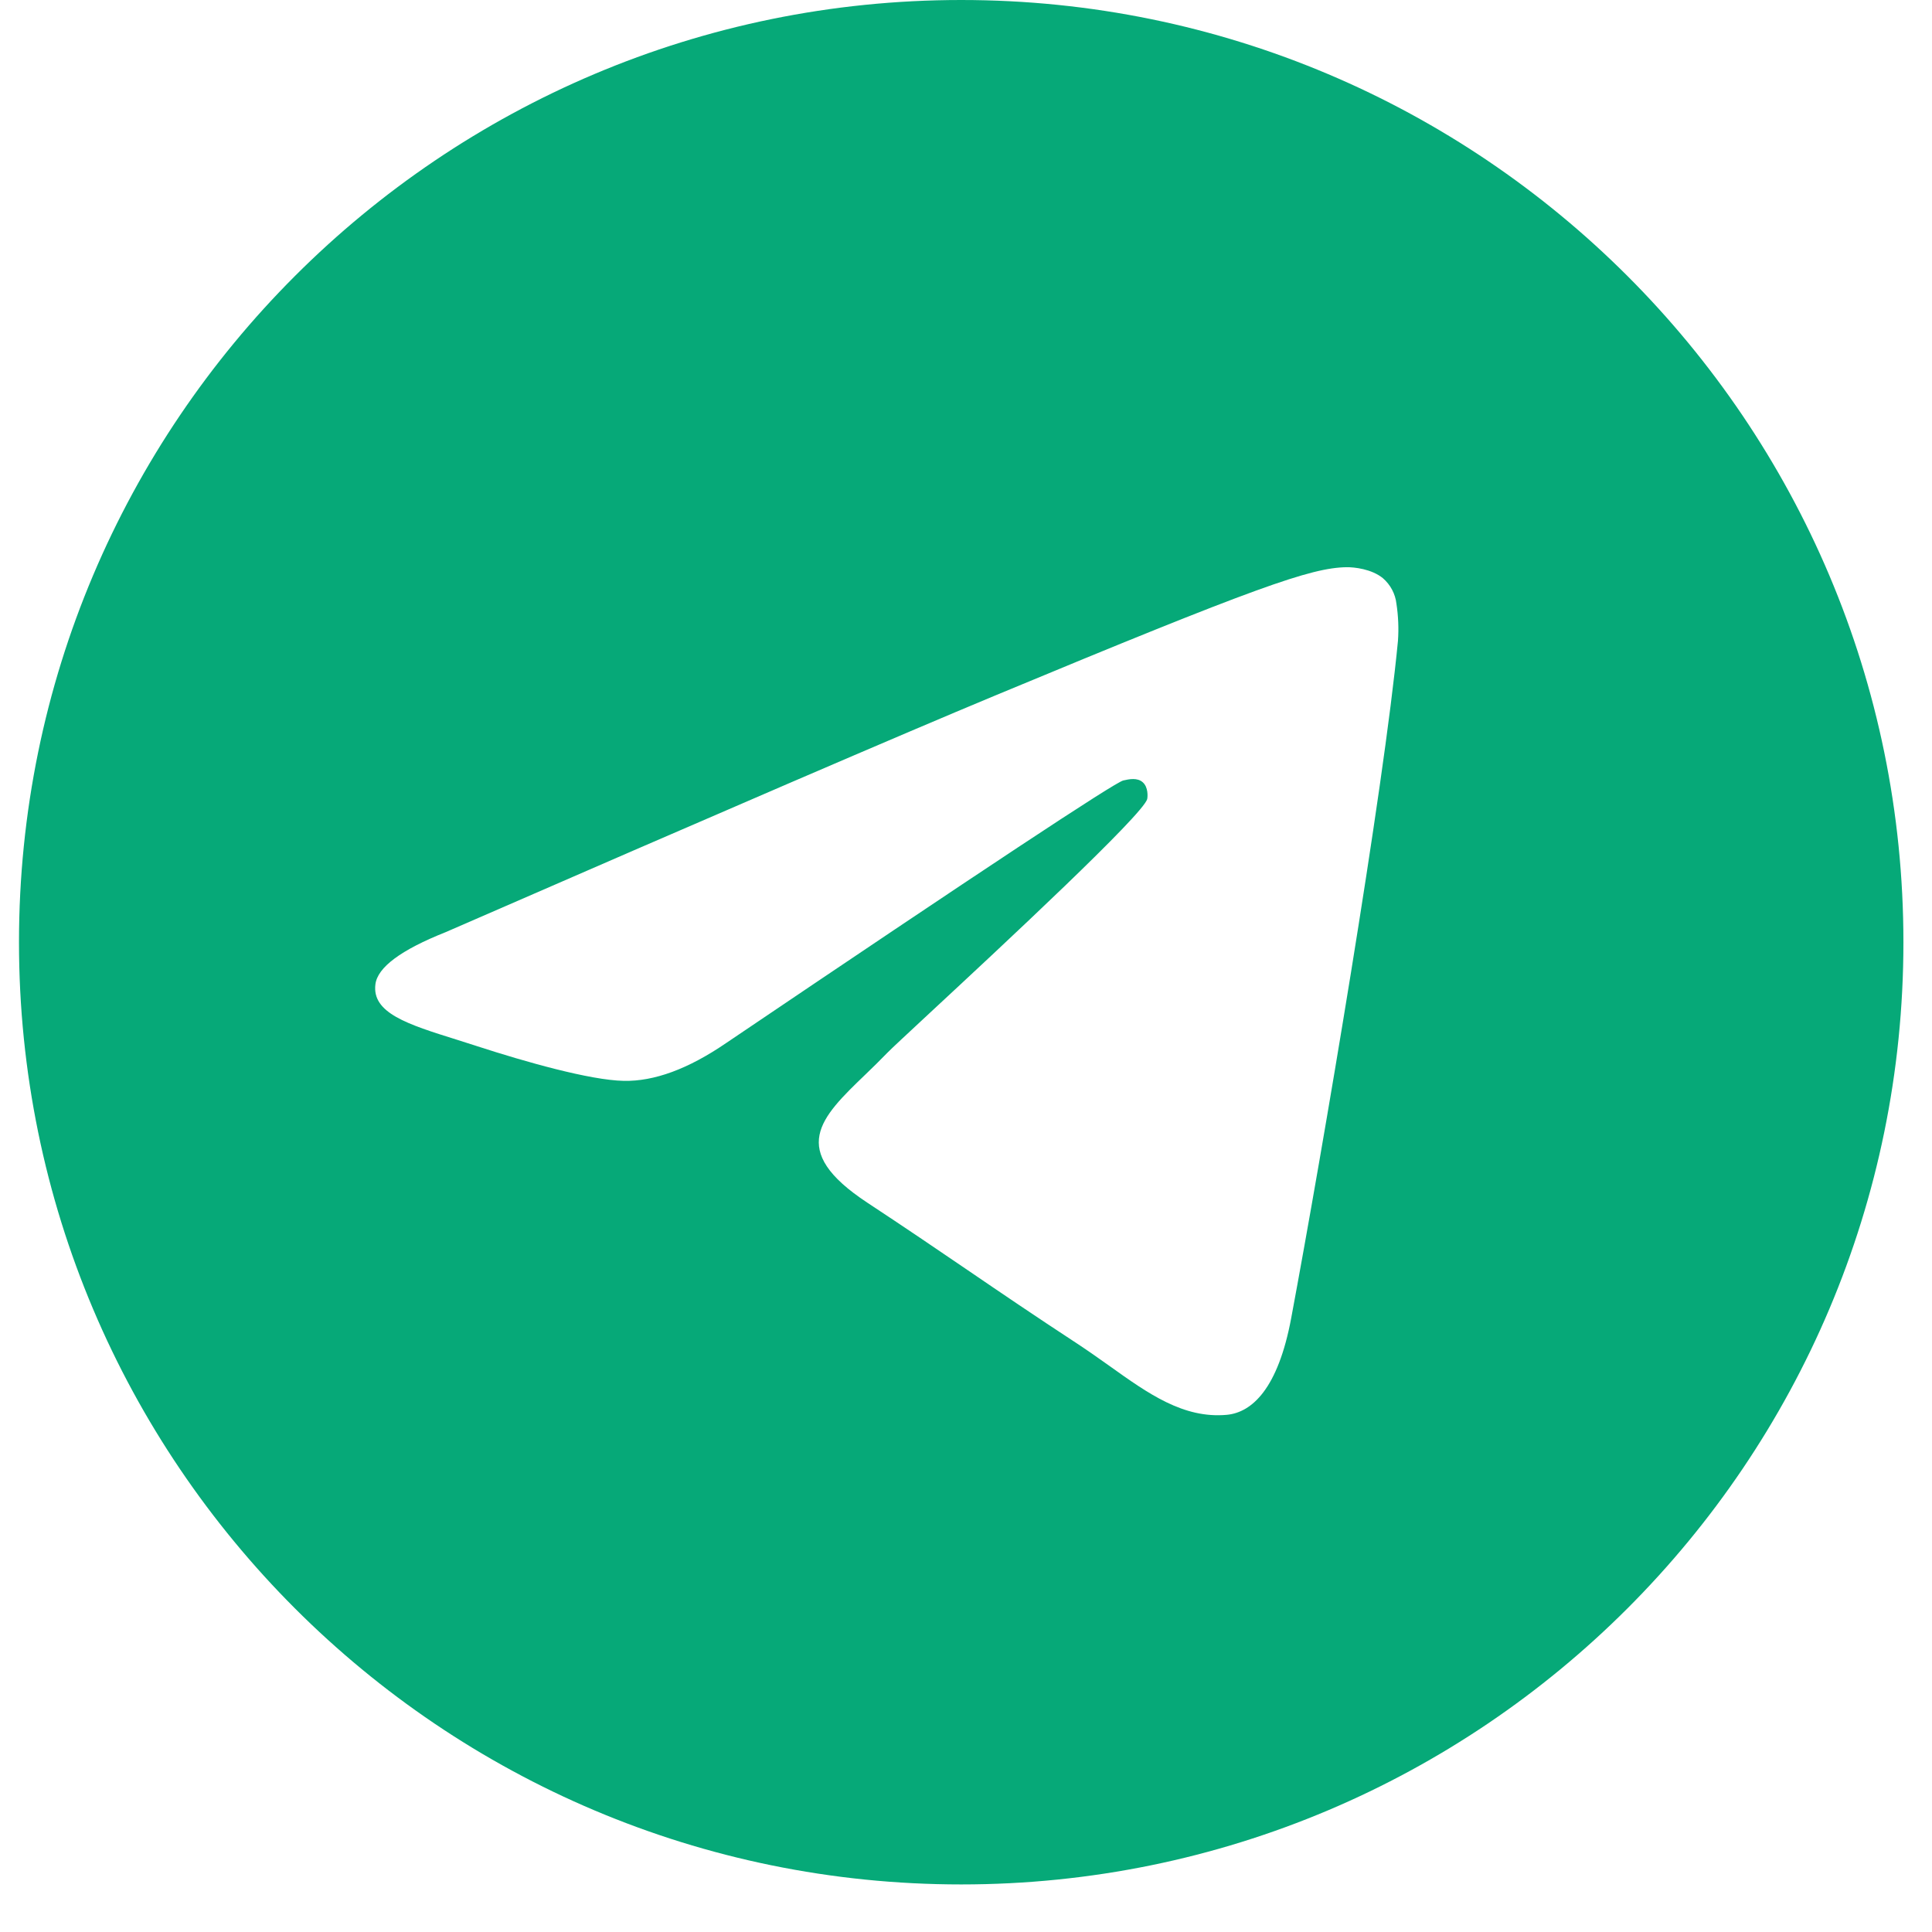 <?xml version="1.0" encoding="UTF-8"?> <svg xmlns="http://www.w3.org/2000/svg" width="29" height="29" viewBox="0 0 29 29" fill="none"> <path fill-rule="evenodd" clip-rule="evenodd" d="M28.571 14.143C28.571 21.953 22.238 28.286 14.428 28.286C6.618 28.286 0.285 21.953 0.285 14.143C0.285 6.332 6.618 0 14.428 0C22.238 0 28.571 6.332 28.571 14.143ZM14.935 10.441C13.559 11.013 10.81 12.197 6.687 13.993C6.018 14.259 5.667 14.52 5.635 14.775C5.58 15.206 6.12 15.376 6.853 15.605C6.954 15.637 7.057 15.669 7.163 15.704C7.886 15.939 8.857 16.214 9.361 16.224C9.82 16.234 10.331 16.045 10.896 15.659C14.747 13.057 16.736 11.743 16.861 11.715C16.949 11.695 17.072 11.669 17.154 11.743C17.236 11.816 17.228 11.955 17.22 11.993C17.166 12.221 15.052 14.188 13.955 15.206C13.614 15.523 13.372 15.748 13.322 15.8C13.212 15.914 13.099 16.024 12.99 16.129C12.318 16.775 11.816 17.26 13.018 18.052C13.596 18.433 14.058 18.747 14.519 19.061C15.022 19.404 15.524 19.746 16.175 20.172C16.34 20.281 16.498 20.393 16.652 20.502C17.238 20.921 17.765 21.296 18.415 21.237C18.792 21.201 19.183 20.847 19.381 19.787C19.849 17.281 20.771 11.855 20.984 9.618C20.997 9.433 20.989 9.246 20.961 9.062C20.944 8.913 20.871 8.777 20.758 8.679C20.59 8.541 20.328 8.512 20.21 8.514C19.678 8.523 18.863 8.807 14.935 10.441V10.441Z" fill="#06A978"></path> </svg> 